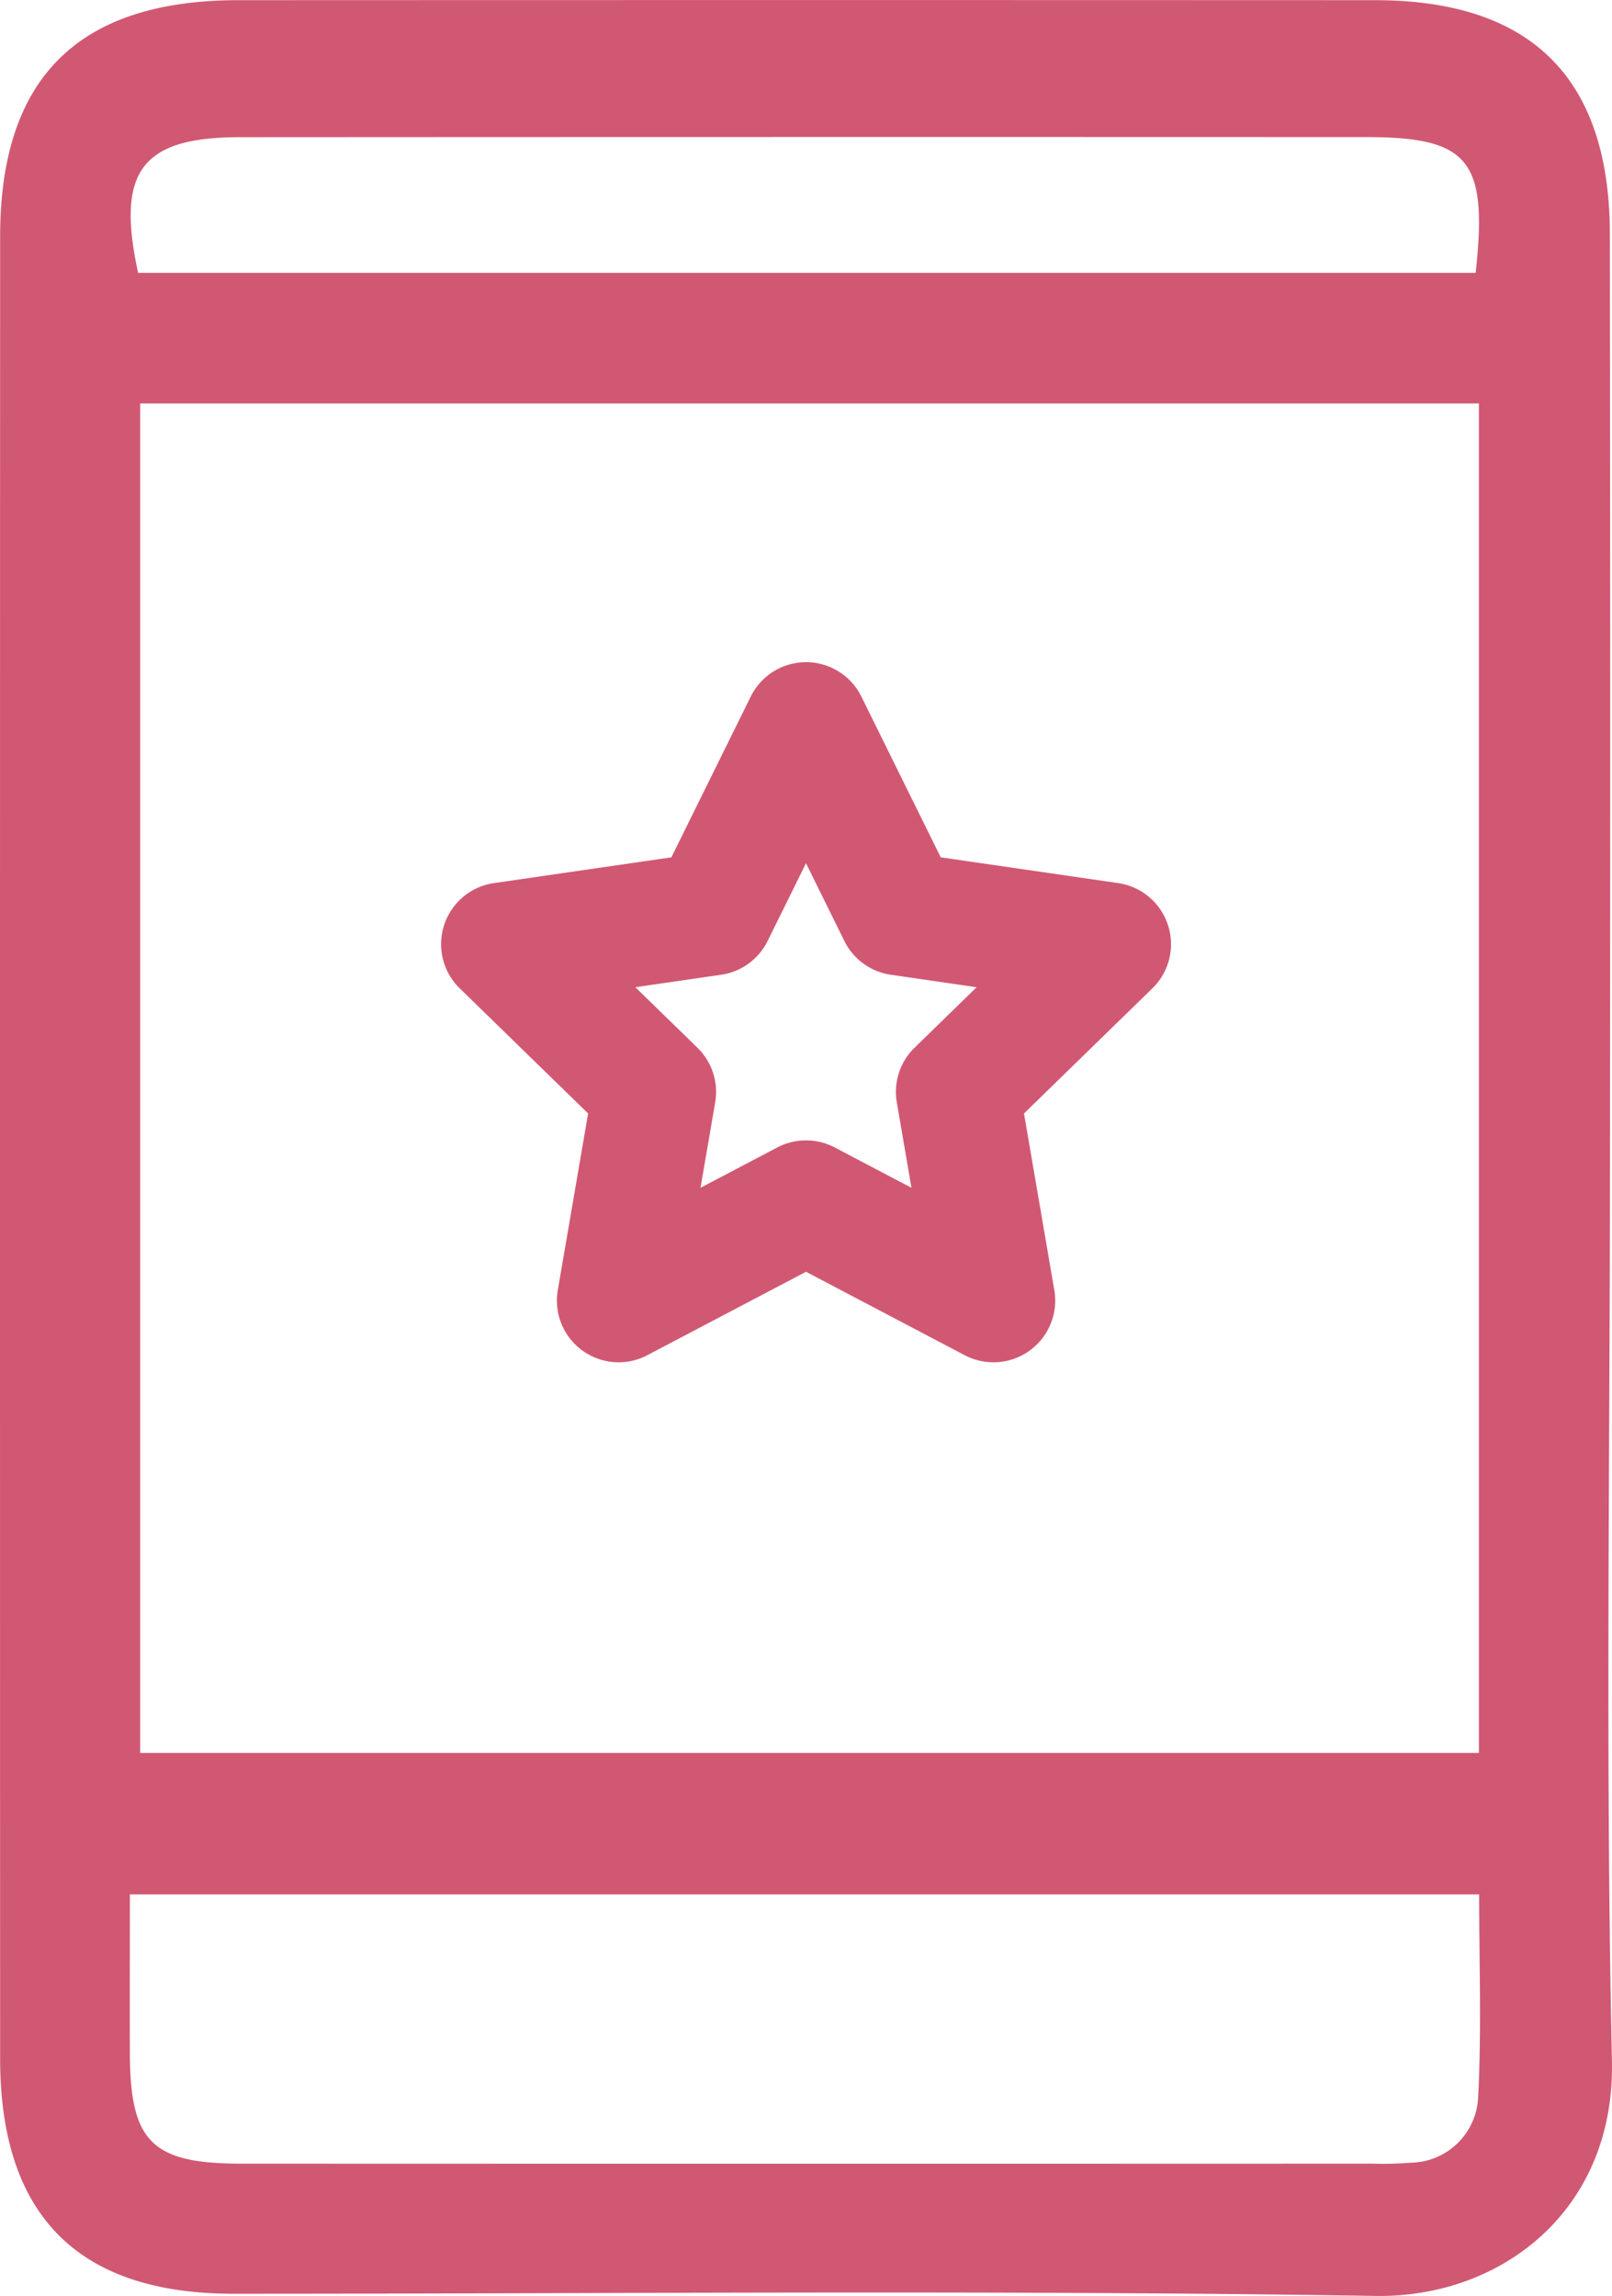 <svg xmlns="http://www.w3.org/2000/svg" width="74.417" height="105.998" viewBox="0 0 74.417 105.998"><g transform="translate(-4463.838 4259.448)"><path d="M4538.162-4206.235c0,13.978-.213,27.959.09,41.931.15,6.906-5.118,10.944-10.912,10.852-17.573-.281-35.152-.1-52.728-.1q-10.764,0-10.768-10.856-.012-42.059,0-84.117c0-7.34,3.611-10.912,11-10.915q26.24-.011,52.479,0,10.807.007,10.833,10.771Q4538.184-4227.452,4538.162-4206.235Zm-6.052,27.714v-62.3h-61.8v62.3Zm.012,6.532h-62.288c0,2.6-.012,5.009,0,7.422.025,4.008,1.04,5.006,5.121,5.008q26.124.01,52.248,0a15.242,15.242,0,0,0,1.756-.044,3.16,3.16,0,0,0,3.117-3.049C4532.236-4165.72,4532.122-4168.8,4532.122-4171.989Zm-.162-74.861c.575-5.22-.307-6.268-5.075-6.269q-25.986-.01-51.97.005c-4.54,0-5.727,1.573-4.7,6.264Z" fill="#d15873"/><g transform="translate(4484.201 -4228.878)"><path d="M4529.863-4166.281a2.852,2.852,0,0,1-1.325-.327l-7.326-3.852-7.325,3.852a2.847,2.847,0,0,1-3-.217,2.849,2.849,0,0,1-1.134-2.786l1.4-8.157-5.927-5.777a2.848,2.848,0,0,1-.72-2.92,2.849,2.849,0,0,1,2.3-1.939l8.191-1.19,3.663-7.421a2.848,2.848,0,0,1,2.554-1.588,2.847,2.847,0,0,1,2.554,1.588l3.663,7.421,8.191,1.19a2.848,2.848,0,0,1,2.3,1.939,2.847,2.847,0,0,1-.72,2.92l-5.927,5.777,1.4,8.157a2.849,2.849,0,0,1-1.134,2.786A2.843,2.843,0,0,1,4529.863-4166.281Zm-8.651-10.245a2.846,2.846,0,0,1,1.326.327l3.542,1.862-.677-3.945a2.848,2.848,0,0,1,.819-2.521l2.866-2.794-3.961-.576a2.849,2.849,0,0,1-2.145-1.559l-1.771-3.589-1.771,3.589a2.847,2.847,0,0,1-2.145,1.559l-3.961.576,2.866,2.794a2.847,2.847,0,0,1,.819,2.521l-.677,3.945,3.543-1.862A2.844,2.844,0,0,1,4521.212-4176.526Z" transform="translate(-4504.366 4198.604)" fill="#d15873"/></g></g></svg>